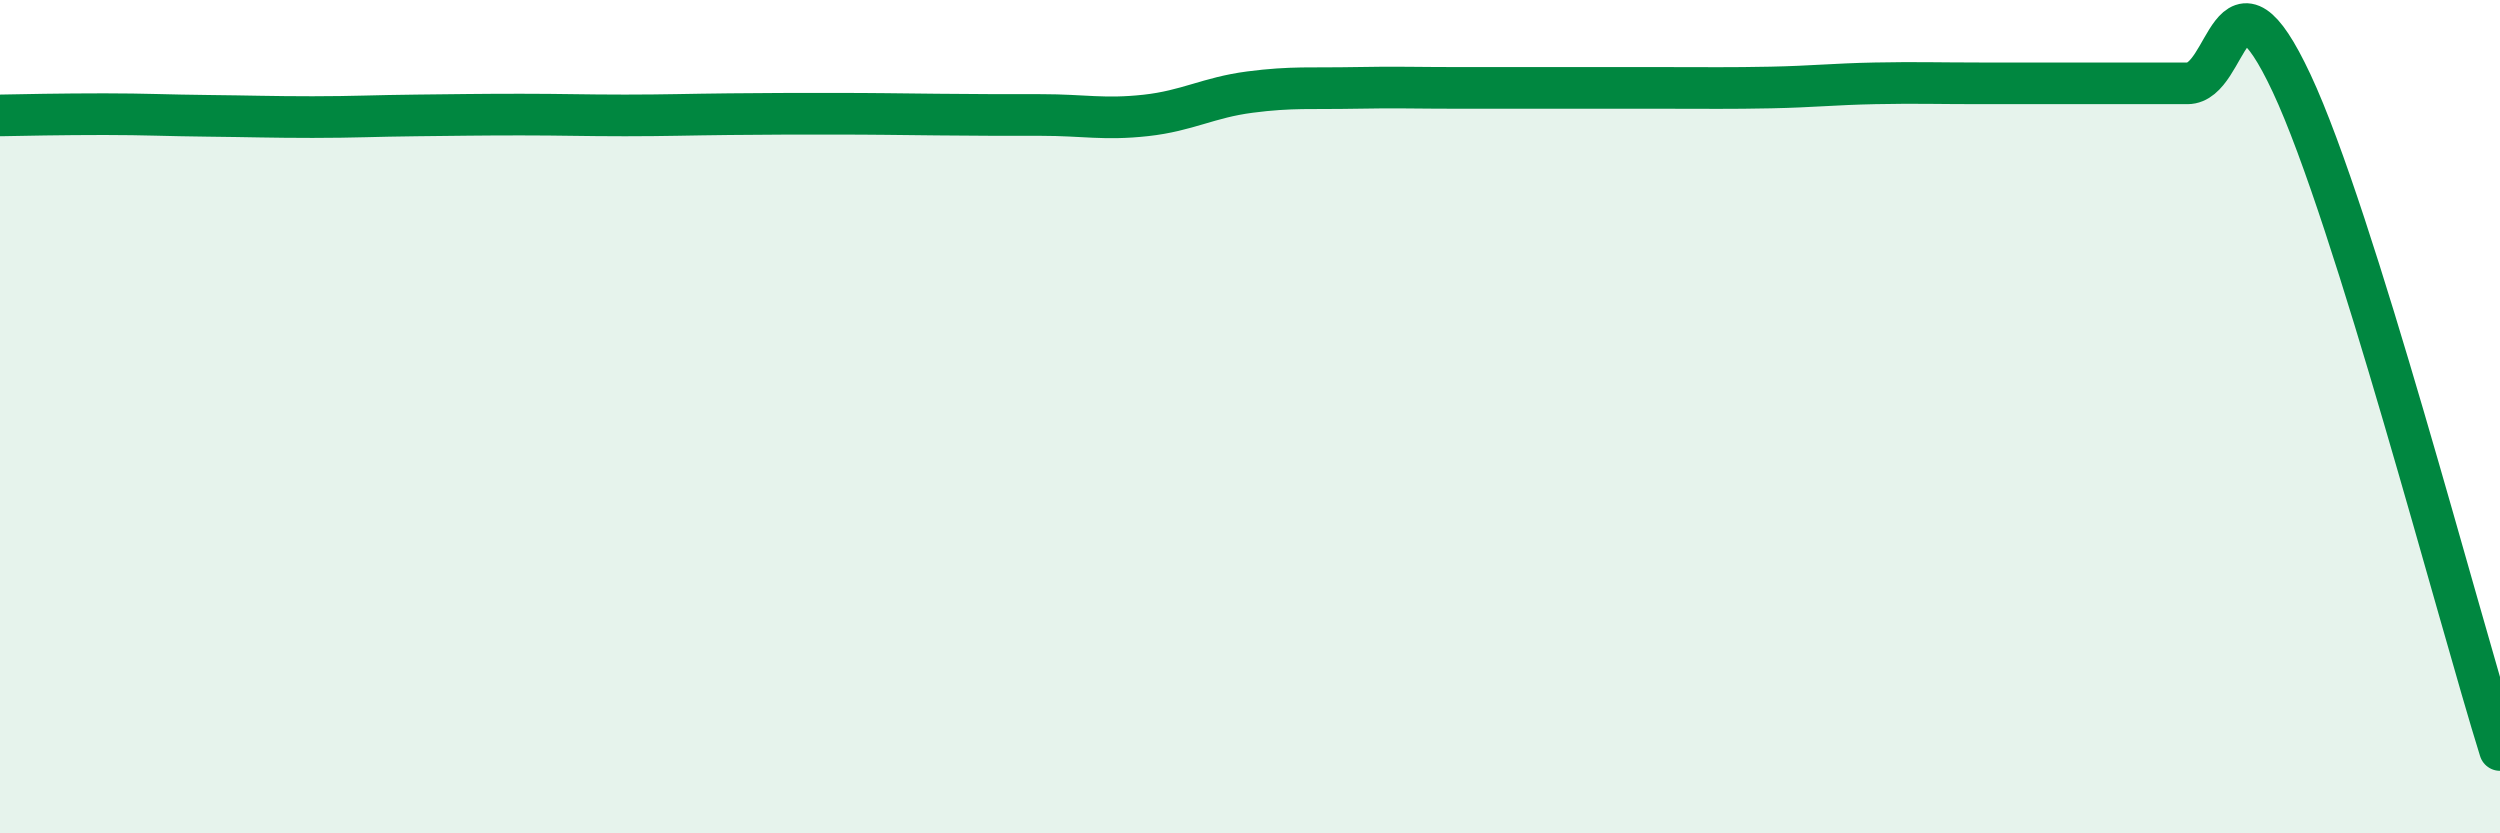 
    <svg width="60" height="20" viewBox="0 0 60 20" xmlns="http://www.w3.org/2000/svg">
      <path
        d="M 0,2.77 C 0.5,2.76 1.5,2.74 2.5,2.74 C 3.5,2.74 4,2.77 5,2.78 C 6,2.79 6.5,2.81 7.5,2.81 C 8.5,2.81 9,2.78 10,2.77 C 11,2.76 11.5,2.75 12.5,2.75 C 13.5,2.75 14,2.77 15,2.77 C 16,2.77 16.5,2.75 17.5,2.74 C 18.5,2.73 19,2.73 20,2.73 C 21,2.73 21.5,2.74 22.5,2.75 C 23.5,2.76 24,2.76 25,2.76 C 26,2.76 26.5,2.88 27.5,2.77 C 28.5,2.66 29,2.34 30,2.21 C 31,2.08 31.5,2.13 32.5,2.11 C 33.5,2.09 34,2.11 35,2.11 C 36,2.11 36.5,2.11 37.5,2.11 C 38.5,2.11 39,2.11 40,2.11 C 41,2.11 41.5,2.12 42.5,2.1 C 43.5,2.08 44,2.02 45,2 C 46,1.98 46.5,2 47.5,2 C 48.5,2 49,2 50,2 C 51,2 51.5,2 52.5,2 C 53.5,2 53.5,-1.2 55,2 C 56.5,5.2 59,14.8 60,18L60 20L0 20Z"
        fill="#008740"
        opacity="0.1"
        stroke-linecap="round"
        stroke-linejoin="round"
      />
      <path
        d="M 0,2.77 C 0.5,2.76 1.5,2.74 2.5,2.74 C 3.5,2.74 4,2.77 5,2.78 C 6,2.79 6.5,2.81 7.5,2.81 C 8.5,2.81 9,2.78 10,2.77 C 11,2.76 11.5,2.75 12.5,2.75 C 13.5,2.75 14,2.77 15,2.77 C 16,2.77 16.5,2.75 17.5,2.74 C 18.5,2.73 19,2.73 20,2.73 C 21,2.73 21.5,2.74 22.5,2.75 C 23.5,2.76 24,2.76 25,2.76 C 26,2.76 26.5,2.88 27.5,2.77 C 28.5,2.66 29,2.34 30,2.21 C 31,2.08 31.5,2.13 32.5,2.11 C 33.5,2.09 34,2.11 35,2.11 C 36,2.11 36.5,2.11 37.5,2.11 C 38.5,2.11 39,2.11 40,2.11 C 41,2.11 41.5,2.12 42.5,2.1 C 43.5,2.08 44,2.02 45,2 C 46,1.98 46.5,2 47.5,2 C 48.5,2 49,2 50,2 C 51,2 51.5,2 52.5,2 C 53.5,2 53.5,-1.2 55,2 C 56.5,5.2 59,14.8 60,18"
        stroke="#008740"
        stroke-width="1"
        fill="none"
        stroke-linecap="round"
        stroke-linejoin="round"
      />
    </svg>
  